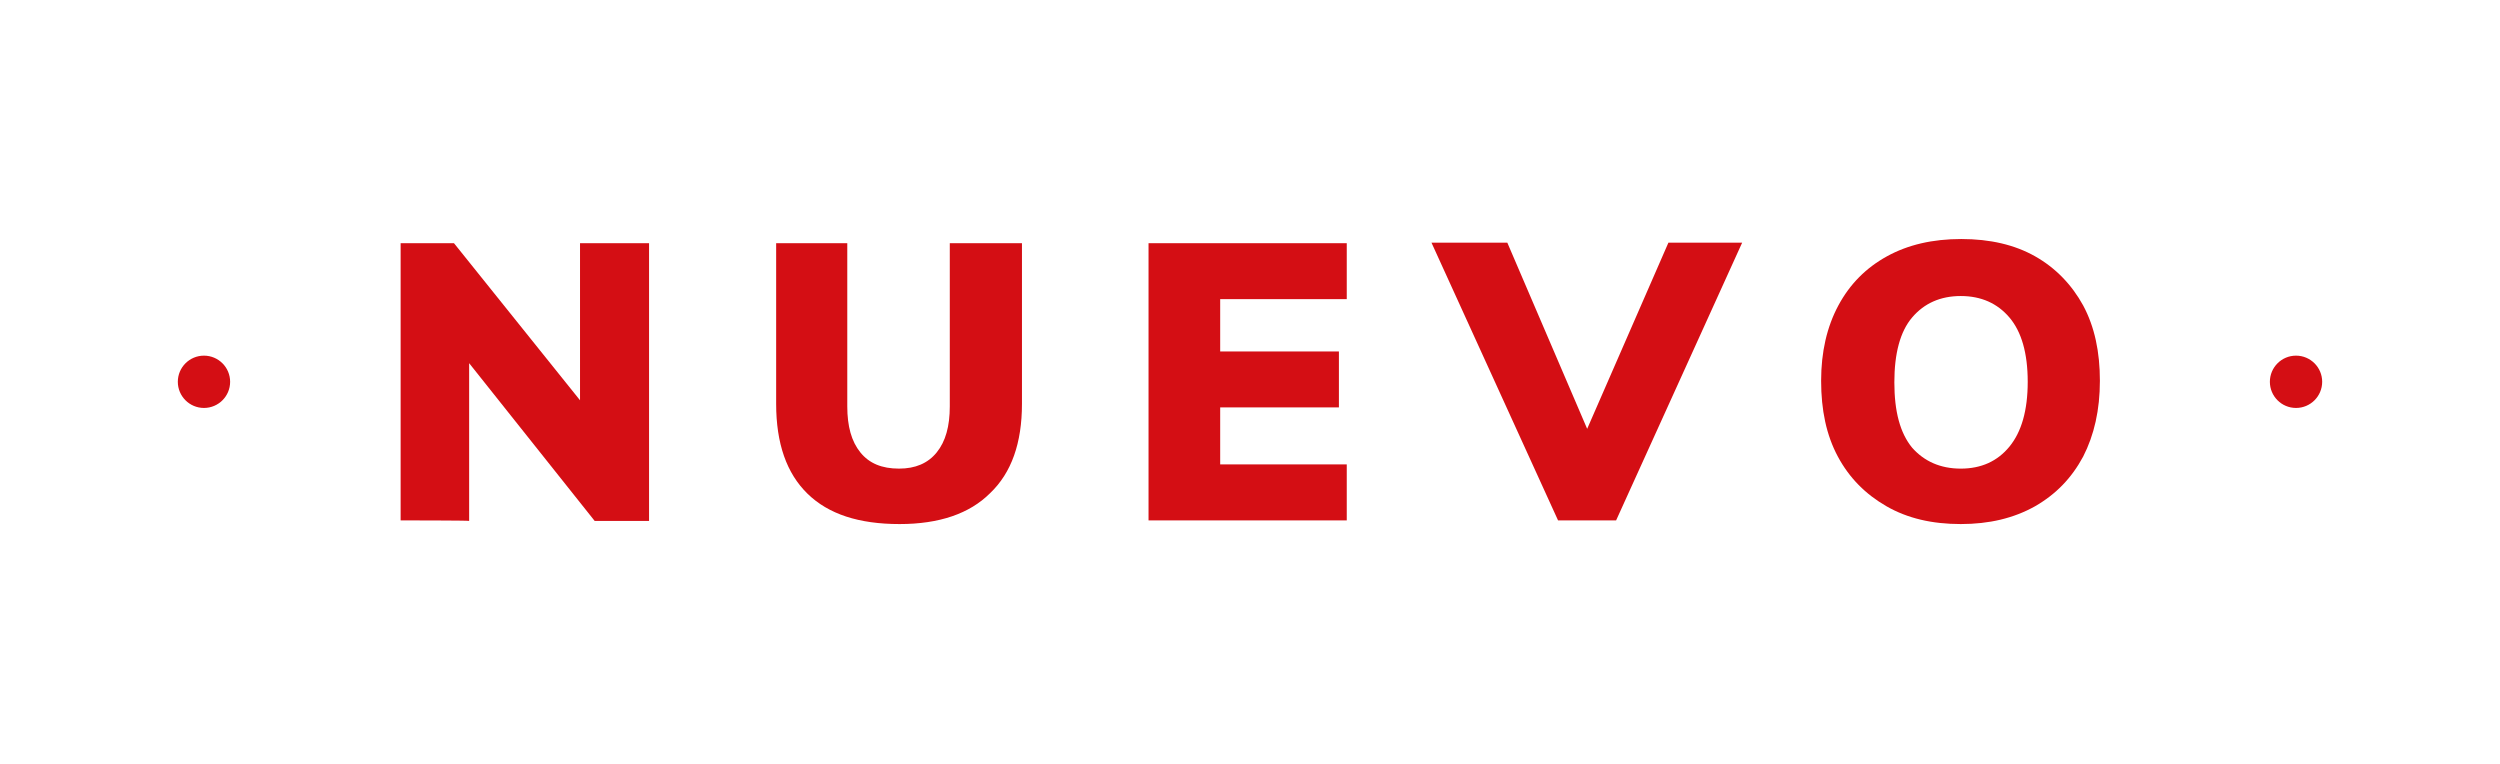 <?xml version="1.0" encoding="utf-8"?>
<!-- Generator: Adobe Illustrator 24.1.1, SVG Export Plug-In . SVG Version: 6.00 Build 0)  -->
<svg version="1.1" id="Capa_1" xmlns="http://www.w3.org/2000/svg" xmlns:xlink="http://www.w3.org/1999/xlink" x="0px" y="0px"
	 viewBox="0 0 478 146" style="enable-background:new 0 0 478 146;" xml:space="preserve">
<style type="text/css">
	.st0{fill:#D40E14;}
</style>
<g>
	<g>
		<path class="st0" d="M76.6,99.5V46.5h10.2l26.4,32.9l-2.3,1.8V46.5h13.2v53.1h-10.4L87.6,66.8l2.1-1.9v34.7
			C89.7,99.5,76.6,99.5,76.6,99.5z"/>
		<path class="st0" d="M172,100.2c-7.8,0-13.6-1.9-17.6-5.8c-4-3.9-6-9.6-6-17.2V46.5H162v31.2c0,3.8,0.8,6.7,2.5,8.8
			c1.7,2.1,4.1,3.1,7.4,3.1c3.1,0,5.5-1,7.2-3.1s2.5-5,2.5-8.8V46.5h13.8v30.7c0,7.5-2,13.2-6.1,17.1
			C185.4,98.2,179.6,100.2,172,100.2z"/>
		<path class="st0" d="M219.6,99.5V46.5h37.9v10.7h-24.2v10h22.7v10.7h-22.7v10.9h24.2v10.7L219.6,99.5L219.6,99.5z"/>
		<path class="st0" d="M297.9,99.5l-24.2-53.1h14.5l17.2,40.1h-3.9l17.5-40.1h14.1L309,99.5C309,99.5,297.9,99.5,297.9,99.5z"/>
		<path class="st0" d="M374.9,100.2c-5.5,0-10.2-1.1-14.2-3.4s-7.1-5.4-9.3-9.5c-2.2-4.1-3.2-8.9-3.2-14.5c0-5.5,1.1-10.3,3.3-14.4
			s5.3-7.2,9.3-9.4s8.7-3.3,14.2-3.3s10.2,1.1,14.1,3.3s7,5.4,9.2,9.4c2.2,4.1,3.2,8.9,3.2,14.4c0,5.6-1.1,10.4-3.2,14.5
			c-2.2,4.1-5.2,7.2-9.2,9.5C385,99.1,380.3,100.2,374.9,100.2z M374.9,89.6c3.9,0,7-1.4,9.3-4.2c2.3-2.8,3.5-6.9,3.5-12.4
			c0-5.5-1.2-9.6-3.5-12.3s-5.4-4.1-9.3-4.1c-3.9,0-7,1.4-9.3,4.1s-3.4,6.9-3.4,12.4c0,5.6,1.1,9.7,3.4,12.5
			C367.9,88.2,371,89.6,374.9,89.6z"/>
	</g>
	<g>
		<circle class="st0" cx="39" cy="73" r="5"/>
	</g>
	<g>
		<circle class="st0" cx="439" cy="73" r="5"/>
	</g>
</g>
</svg>
